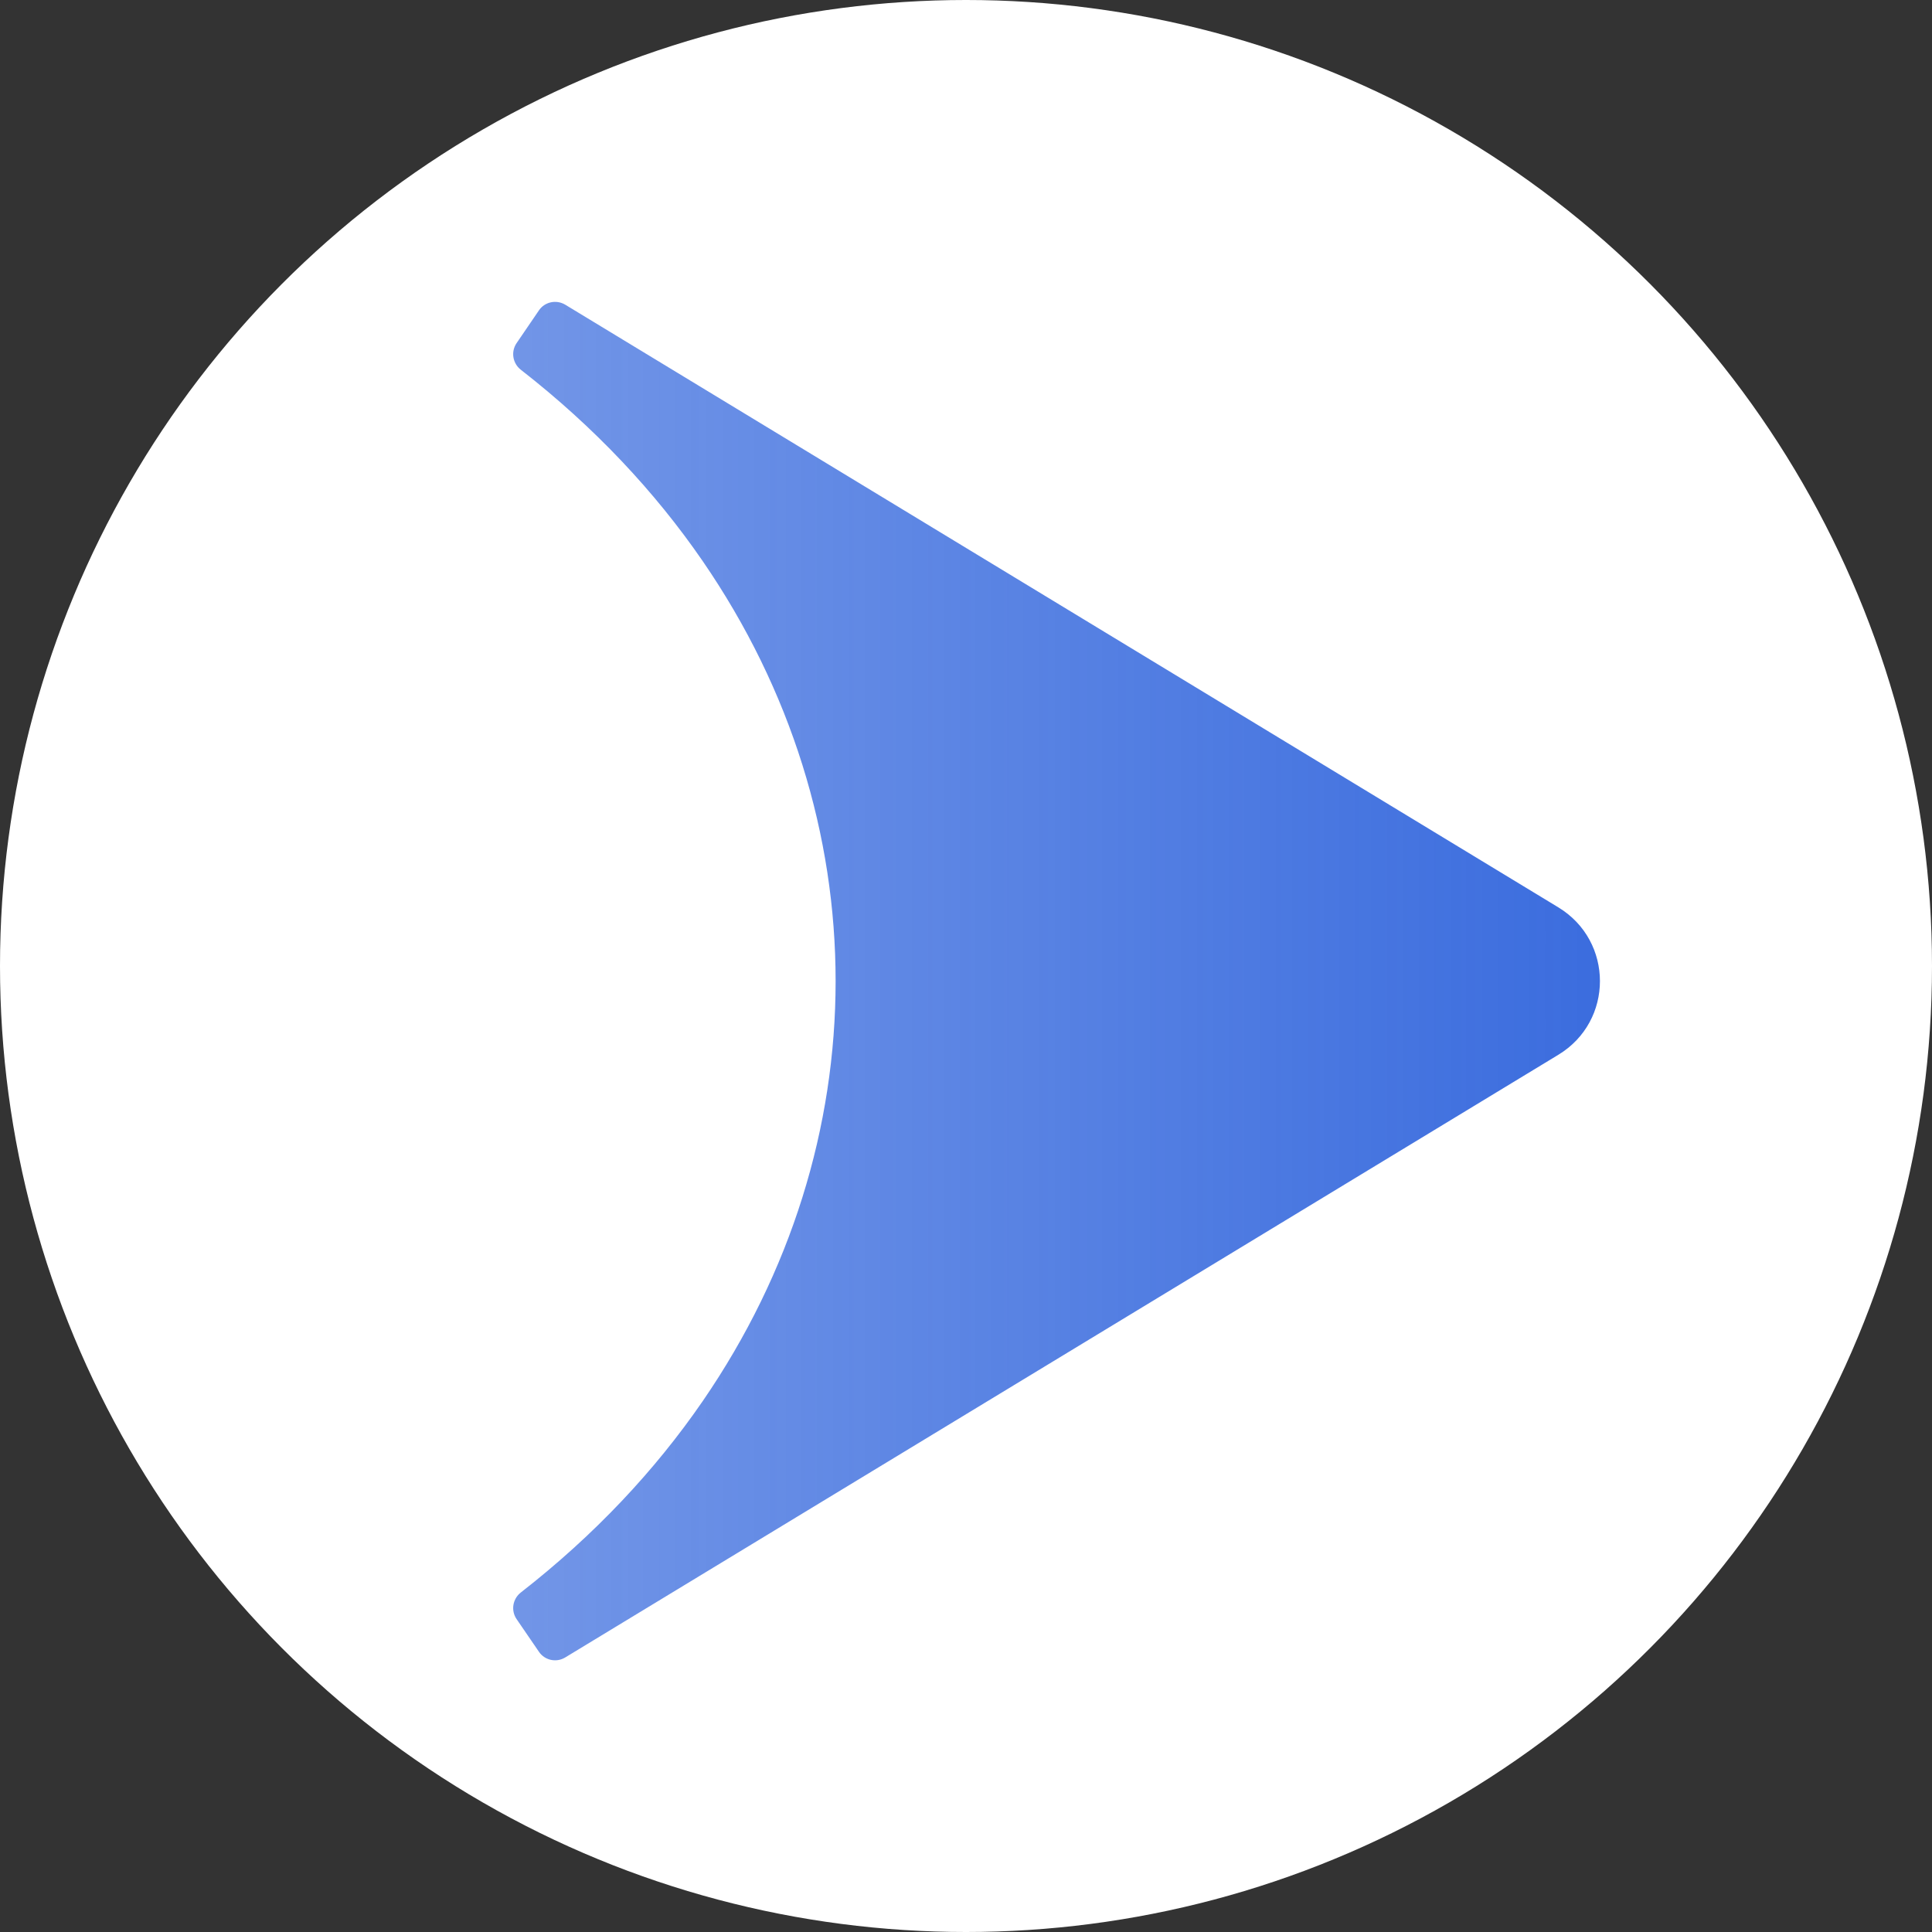 <svg width="20" height="20" viewBox="0 0 20 20" fill="none" xmlns="http://www.w3.org/2000/svg">
<rect x="0" y="0" width="20" height="20" fill="#333333" stroke="none"/>
<circle cx="10" cy="10" r="10" fill="white"/>
<path fill-rule="evenodd" clip-rule="evenodd" d="M5.851 17.158C5.759 17.214 5.639 17.188 5.579 17.099L5.347 16.76C5.287 16.671 5.307 16.551 5.392 16.485C6.154 15.891 6.781 15.222 7.274 14.505C9.109 11.836 9.109 8.477 7.274 5.808C6.781 5.091 6.154 4.422 5.392 3.828C5.307 3.762 5.287 3.642 5.347 3.553L5.579 3.213C5.639 3.124 5.759 3.099 5.851 3.154L16.132 9.393C16.706 9.742 16.706 10.571 16.132 10.919L5.851 17.158Z" fill="url(#paint0_linear_10113_68453)"/>
<defs>
<linearGradient id="paint0_linear_10113_68453" x1="17.876" y1="10.281" x2="1.175" y2="10.281" gradientUnits="userSpaceOnUse">
<stop stop-color="#3568DD"/>
<stop offset="1" stop-color="#3568DD" stop-opacity="0.6"/>
</linearGradient>
</defs>
</svg>
